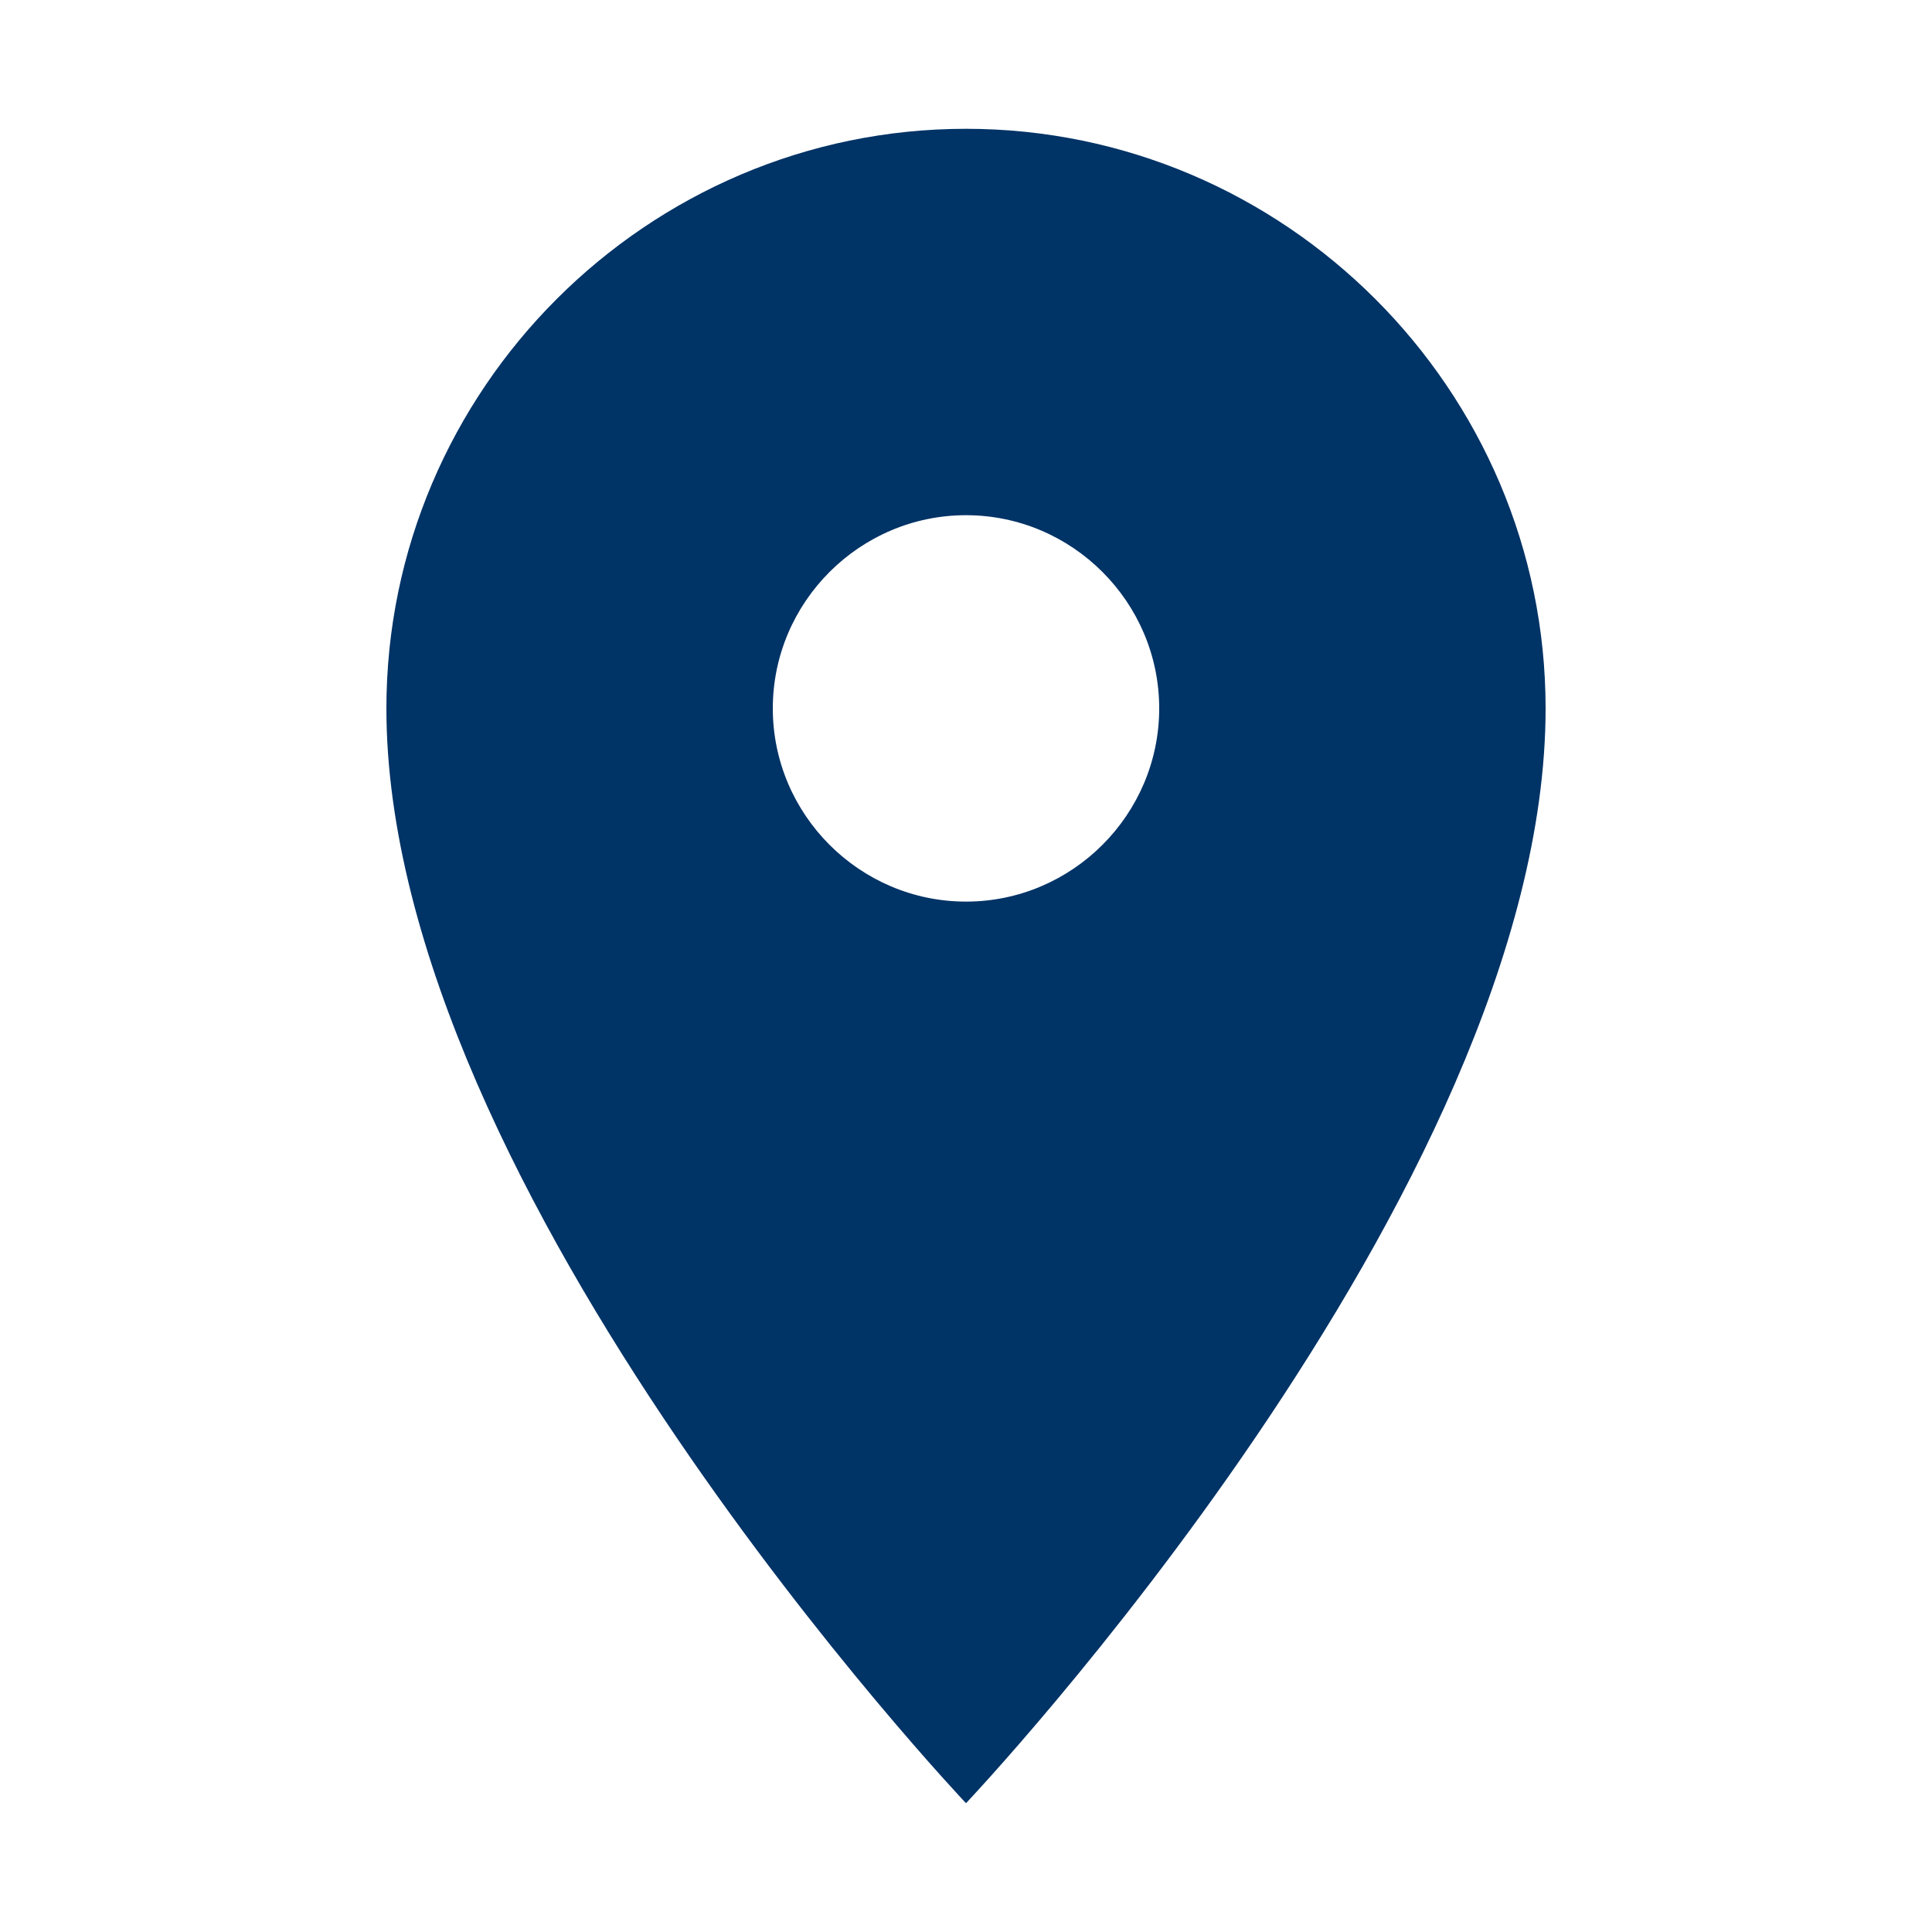 <svg xmlns="http://www.w3.org/2000/svg" width="30" height="30" viewBox="0 0 30 30">
  <path d="M15 2C10.05 2 6 6.05 6 11c0 7.5 9 17 9 17s9-9.5 9-17c0-4.95-4.05-9-9-9zm0 12c-1.65 0-3-1.35-3-3s1.35-3 3-3 3 1.35 3 3-1.35 3-3 3z" fill="#003366"/>
</svg> 